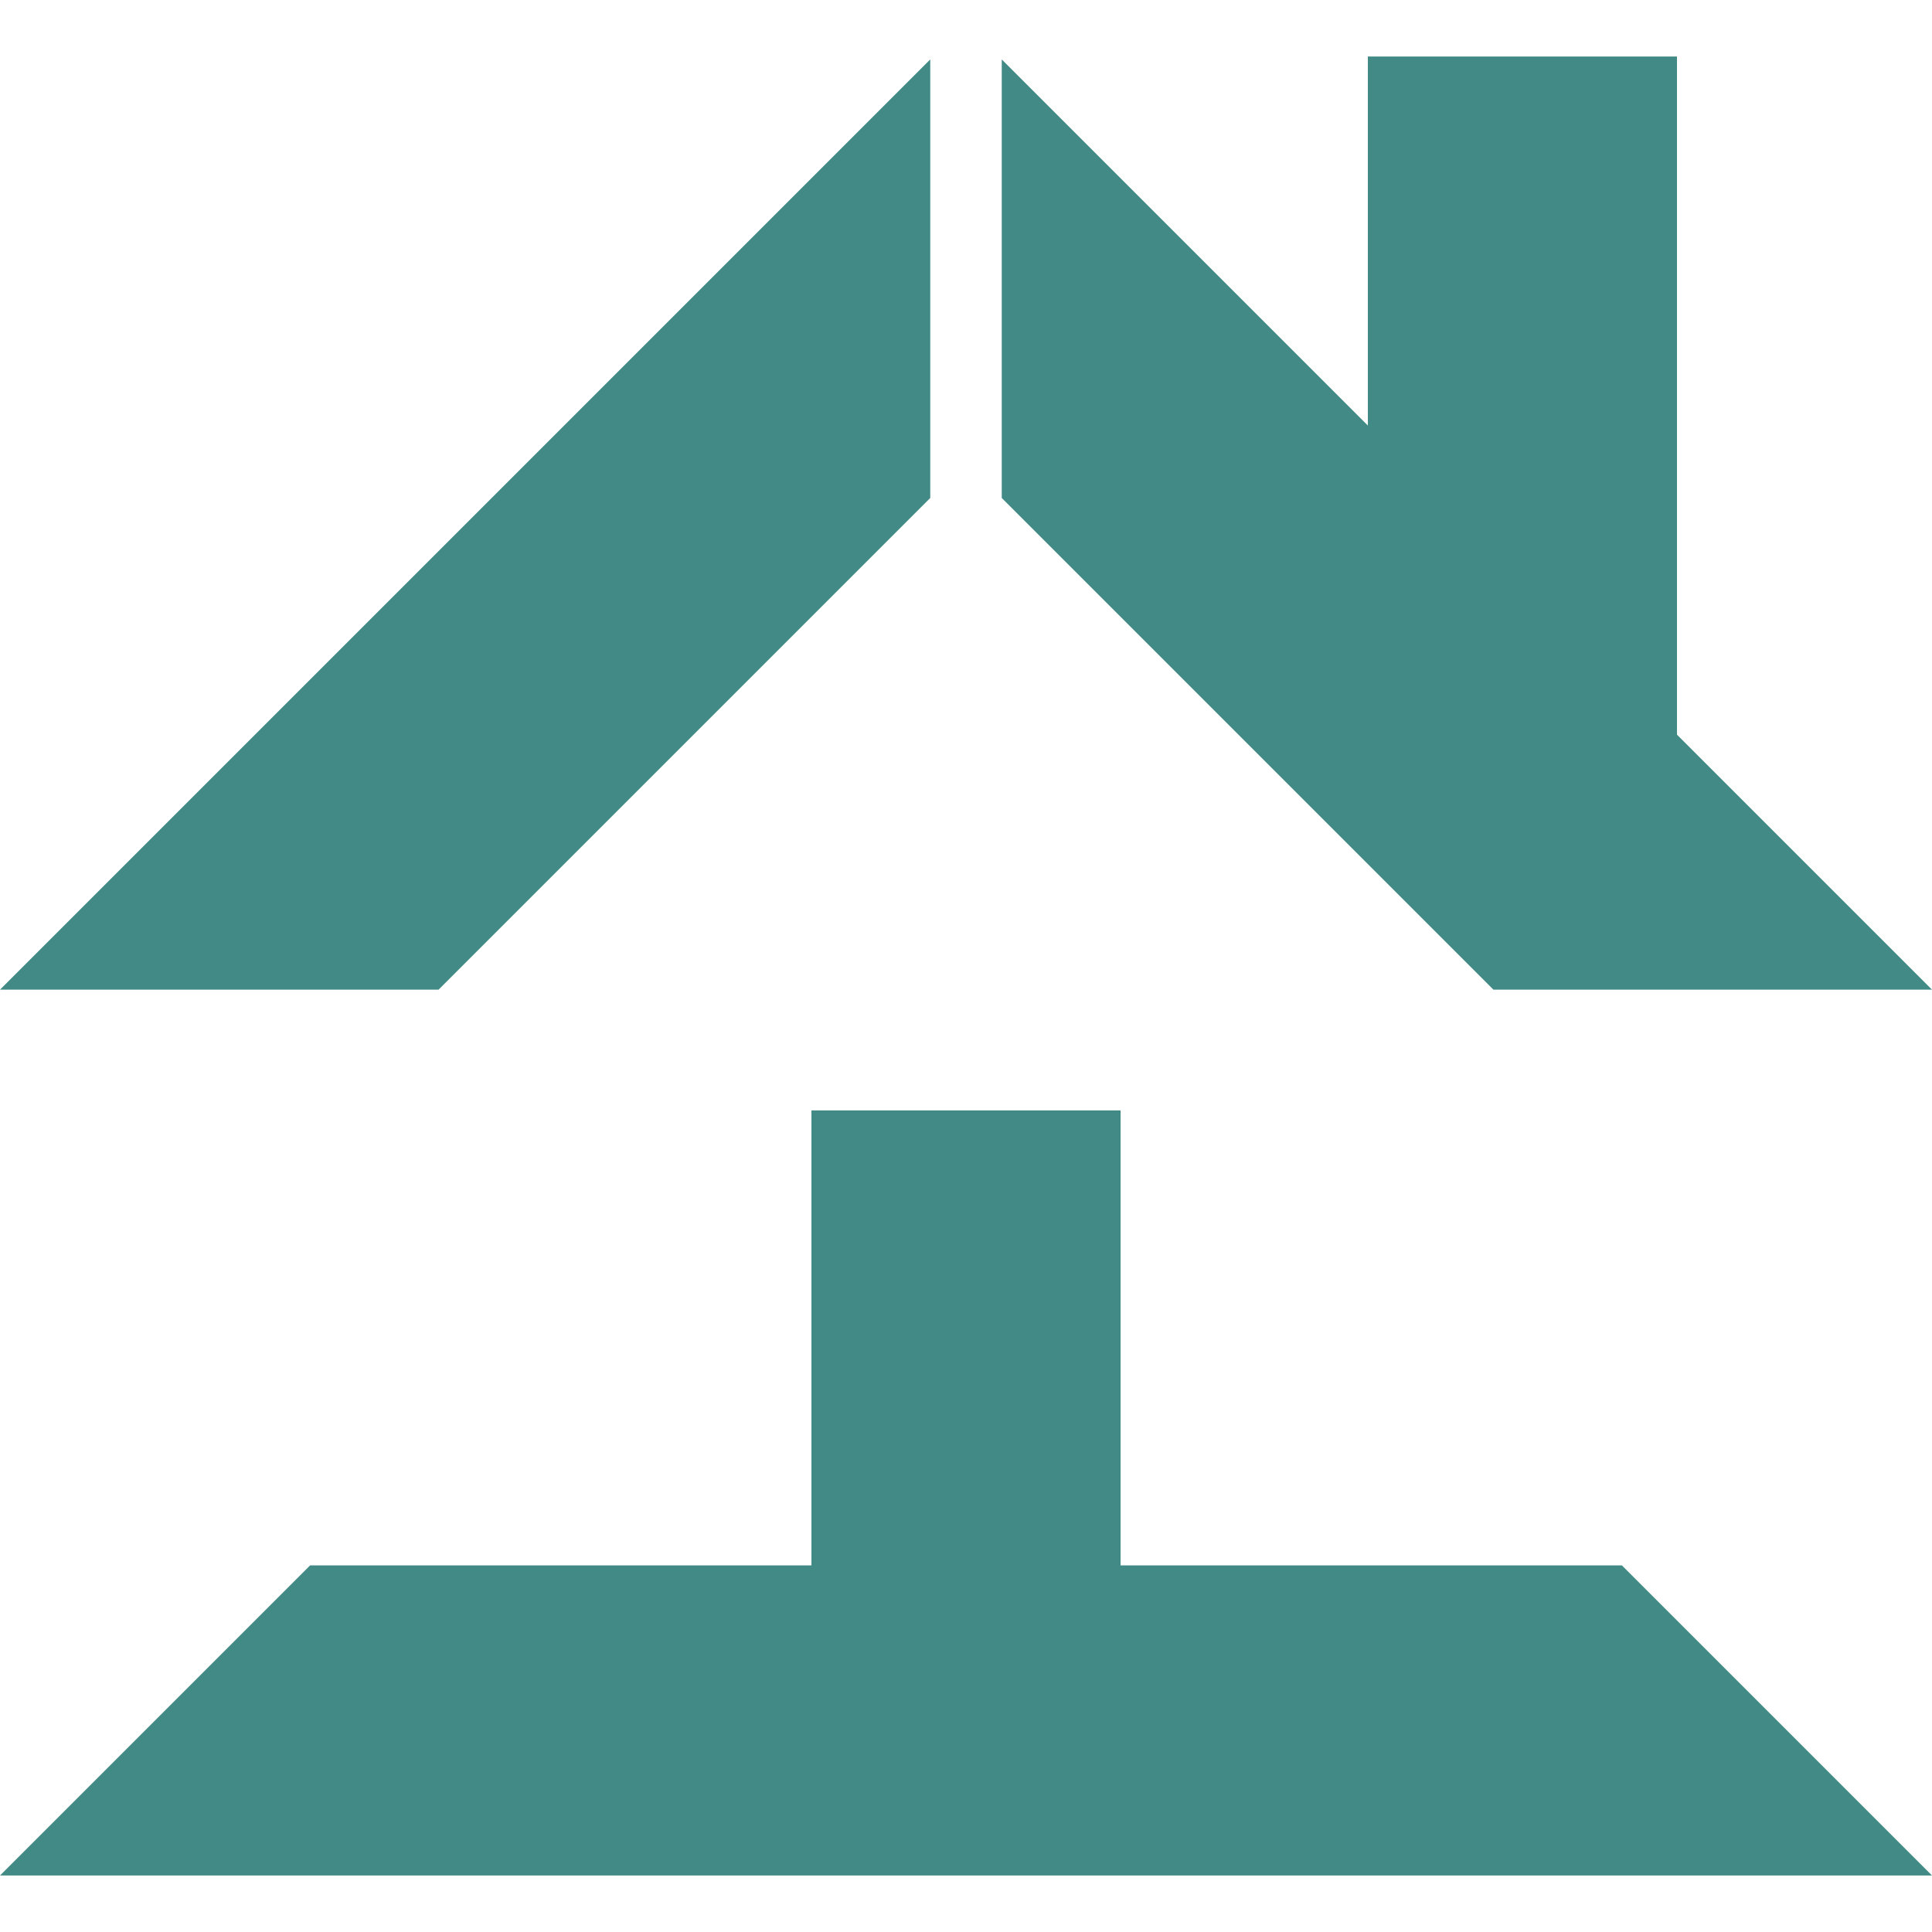 <svg xmlns="http://www.w3.org/2000/svg" id="Layer_1" viewBox="0 0 400 400"><defs><style>      .st0 {        fill: #418a86;      }    </style></defs><polygon class="st0" points="192.6 103.1 192.6 12.3 0 204.9 90.8 204.9 192.6 103.1"></polygon><polygon class="st0" points="400 204.9 347.2 152.1 347.2 11.7 283.2 11.7 283.2 88.1 207.4 12.3 207.4 103.1 309.2 204.9 400 204.9"></polygon><polygon class="st0" points="232 324.1 232 229.9 168 229.9 168 324.1 64.2 324.1 0 388.3 127.6 388.3 272.4 388.3 400 388.3 335.8 324.1 232 324.1"></polygon></svg>